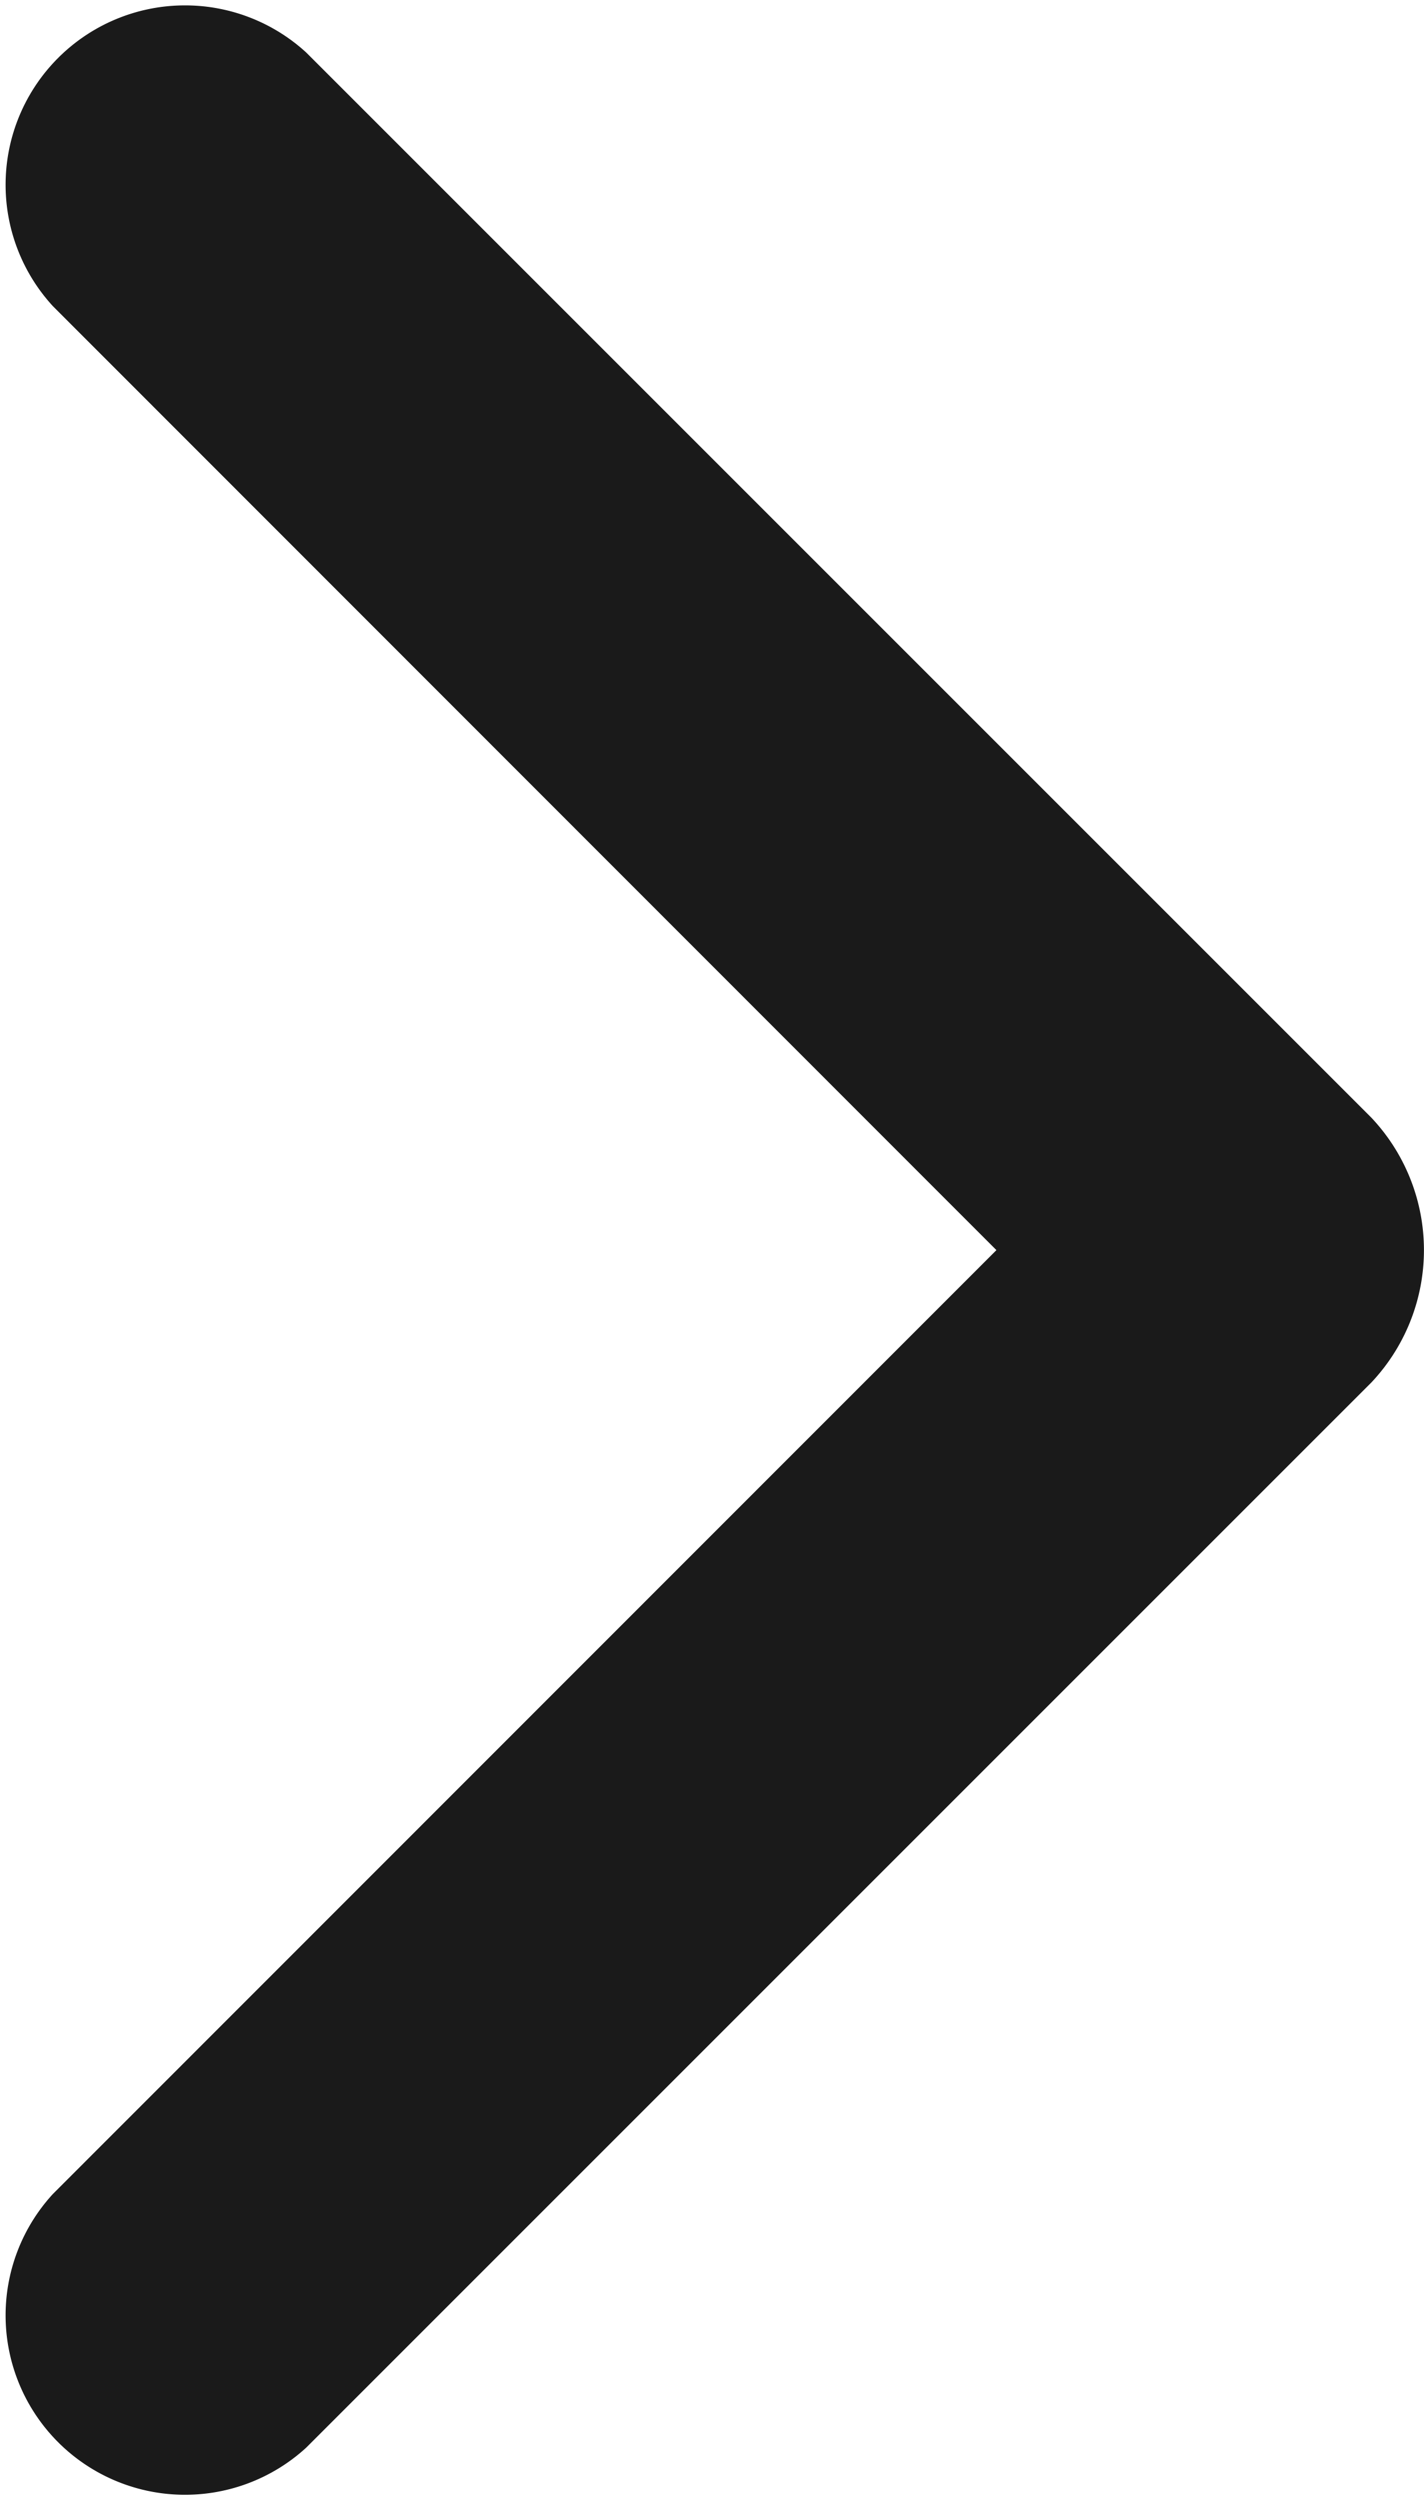 <svg xmlns="http://www.w3.org/2000/svg" width="13.398" height="23.523" viewBox="0 0 13.398 23.523">
  <path id="Union_9" data-name="Union 9" d="M20.642,12.9,11.762,4.023,2.881,12.9A1.688,1.688,0,0,1,.494,10.517L10.517.494a1.816,1.816,0,0,1,2.489,0L23.029,10.517A1.688,1.688,0,0,1,20.642,12.9Z" transform="translate(13.398) rotate(90)" fill="#1a1a1a"/>
</svg>
